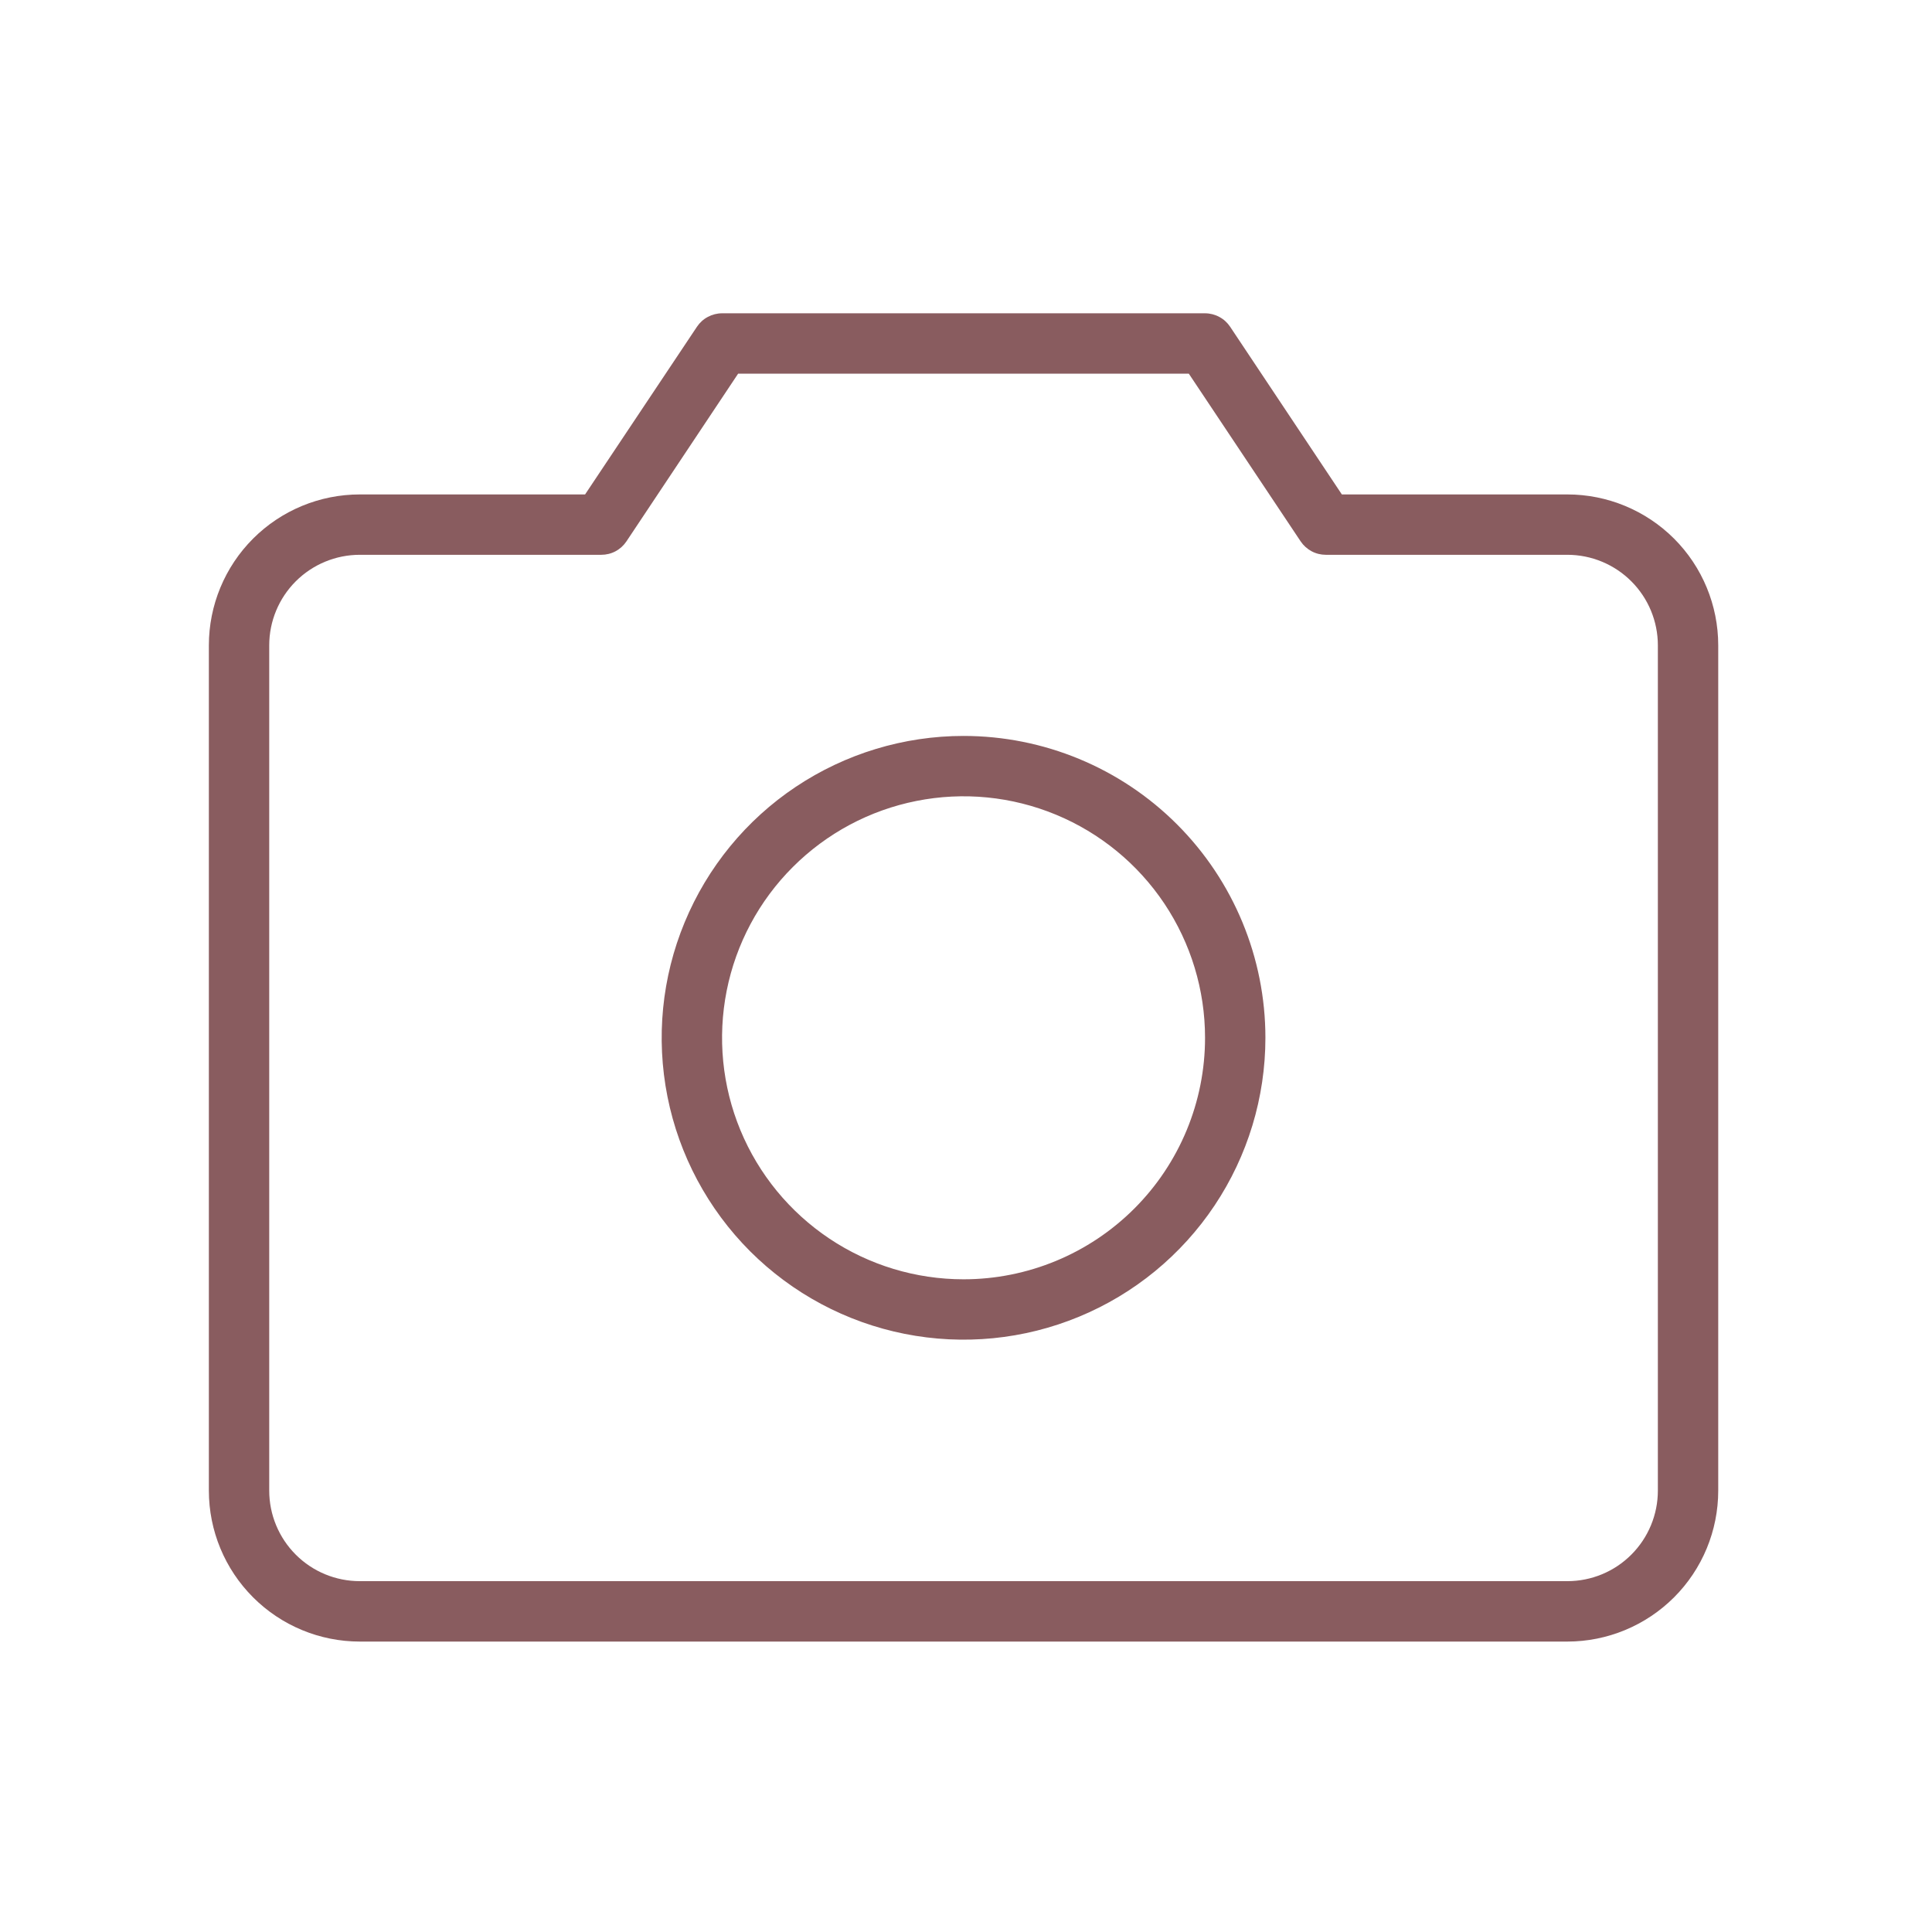 <svg width="37" height="37" viewBox="0 0 37 37" fill="none" xmlns="http://www.w3.org/2000/svg">
<path d="M30.016 9.469H25.698L23.558 6.257C23.505 6.178 23.434 6.113 23.35 6.069C23.267 6.024 23.173 6 23.078 6H13.828C13.733 6 13.64 6.024 13.556 6.069C13.472 6.113 13.401 6.178 13.348 6.257L11.205 9.469H6.891C6.124 9.469 5.389 9.773 4.847 10.315C4.305 10.857 4 11.593 4 12.359V28.547C4 29.314 4.305 30.049 4.847 30.591C5.389 31.133 6.124 31.438 6.891 31.438H30.016C30.782 31.438 31.517 31.133 32.06 30.591C32.602 30.049 32.906 29.314 32.906 28.547V12.359C32.906 11.593 32.602 10.857 32.06 10.315C31.517 9.773 30.782 9.469 30.016 9.469ZM31.75 28.547C31.75 29.007 31.567 29.448 31.242 29.773C30.917 30.099 30.476 30.281 30.016 30.281H6.891C6.431 30.281 5.989 30.099 5.664 29.773C5.339 29.448 5.156 29.007 5.156 28.547V12.359C5.156 11.899 5.339 11.458 5.664 11.133C5.989 10.808 6.431 10.625 6.891 10.625H11.516C11.611 10.625 11.705 10.602 11.789 10.557C11.873 10.512 11.944 10.447 11.997 10.368L14.136 7.156H22.767L24.909 10.368C24.962 10.447 25.034 10.512 25.118 10.557C25.202 10.602 25.295 10.625 25.391 10.625H30.016C30.476 10.625 30.917 10.808 31.242 11.133C31.567 11.458 31.75 11.899 31.75 12.359V28.547ZM18.453 14.094C17.31 14.094 16.192 14.433 15.241 15.068C14.29 15.703 13.55 16.606 13.112 17.663C12.674 18.719 12.56 19.881 12.783 21.003C13.006 22.124 13.557 23.154 14.365 23.963C15.174 24.771 16.204 25.322 17.325 25.545C18.447 25.768 19.609 25.654 20.666 25.216C21.722 24.779 22.625 24.038 23.26 23.087C23.895 22.136 24.234 21.018 24.234 19.875C24.234 18.342 23.625 16.871 22.541 15.787C21.457 14.703 19.986 14.094 18.453 14.094ZM18.453 24.5C17.538 24.5 16.644 24.229 15.884 23.721C15.123 23.212 14.53 22.49 14.18 21.645C13.83 20.8 13.739 19.87 13.917 18.973C14.095 18.076 14.536 17.251 15.183 16.605C15.83 15.958 16.654 15.517 17.551 15.339C18.448 15.16 19.378 15.252 20.223 15.602C21.068 15.952 21.791 16.545 22.299 17.305C22.807 18.066 23.078 18.96 23.078 19.875C23.078 21.102 22.591 22.278 21.724 23.145C20.856 24.013 19.68 24.5 18.453 24.5Z" fill="#895C5F"/>
</svg>
